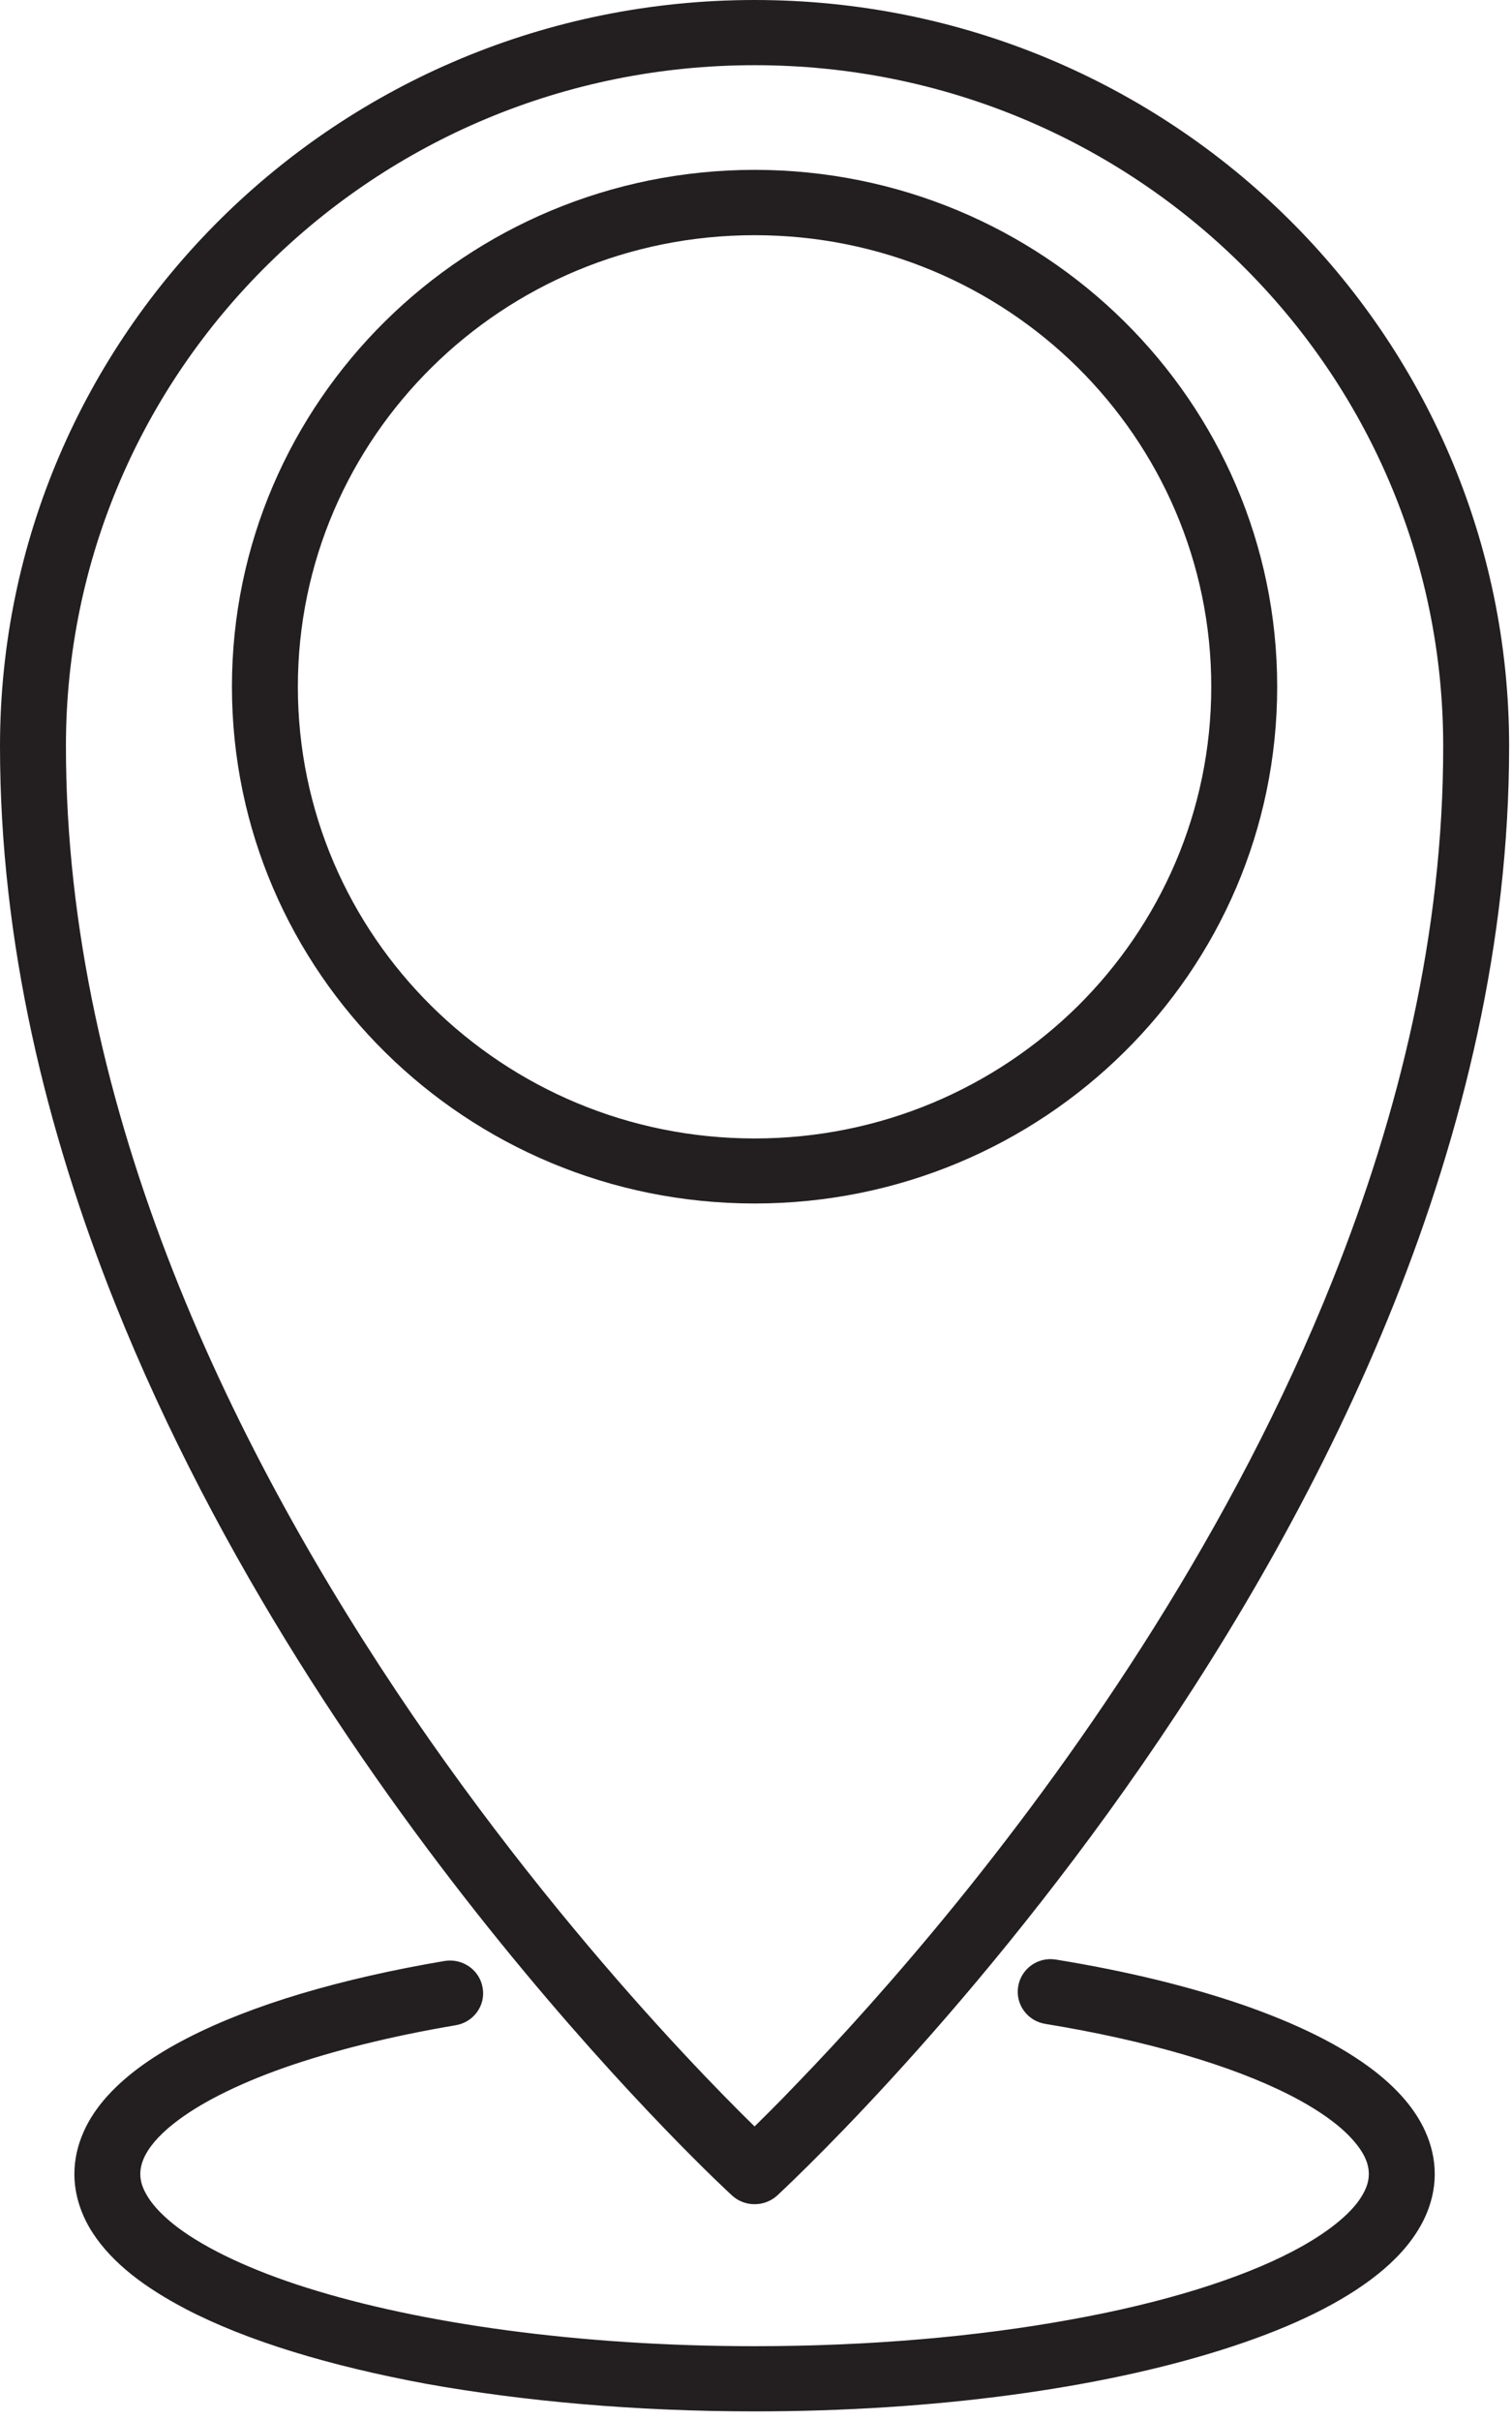 <?xml version="1.0" encoding="utf-8"?>
<svg width="10px" height="16px" viewBox="0 0 10 16" version="1.1" xmlns:xlink="http://www.w3.org/1999/xlink" xmlns="http://www.w3.org/2000/svg">
  <desc>Created with Lunacy</desc>
  <defs>
    <filter id="filter_1">
      <feColorMatrix in="SourceGraphic" type="matrix" values="0 0 0 0 1 0 0 0 0 1 0 0 0 0 1 0 0 0 1 0" />
    </filter>
  </defs>
  <g id="Group-29">
    <g id="Group-28">
      <g id="Group-27">
        <g id="Group" filter="url(#filter_1)">
          <path d="M4.991 0.215L4.991 0.431C6.249 0.431 7.386 0.934 8.211 1.75C9.036 2.565 9.545 3.689 9.545 4.934C9.546 6.163 9.255 7.359 8.815 8.46C8.156 10.113 7.161 11.551 6.331 12.575C5.916 13.086 5.542 13.495 5.273 13.773C5.139 13.914 5.03 14.02 4.956 14.093C4.919 14.128 4.89 14.155 4.871 14.174L4.849 14.194L4.843 14.201L4.991 14.358L5.139 14.201L5.136 14.198C5.071 14.139 3.889 13.037 2.729 11.341C2.149 10.491 1.574 9.495 1.146 8.408C0.718 7.321 0.436 6.145 0.436 4.934C0.436 3.689 0.945 2.565 1.77 1.75C2.595 0.934 3.732 0.431 4.991 0.431L4.991 0C2.234 0 0 2.209 0 4.934C0 6.231 0.306 7.478 0.761 8.618C1.444 10.327 2.462 11.798 3.31 12.844C4.159 13.89 4.837 14.512 4.843 14.517C4.926 14.592 5.055 14.592 5.139 14.517C5.146 14.509 6.35 13.408 7.557 11.663C8.16 10.791 8.765 9.757 9.22 8.618C9.675 7.478 9.981 6.231 9.981 4.934C9.981 2.209 7.747 0 4.991 0L4.991 0.215" id="Fill-921" fill="#231F20" stroke="none" />
          <path d="M6.695 3.417L6.477 3.417C6.477 4.243 6.139 4.989 5.593 5.53C5.045 6.07 4.291 6.404 3.457 6.404C2.622 6.404 1.868 6.07 1.321 5.53C0.774 4.989 0.436 4.243 0.436 3.417C0.436 2.593 0.774 1.847 1.321 1.306C1.868 0.765 2.622 0.432 3.457 0.432C4.291 0.432 5.045 0.765 5.593 1.306C6.139 1.847 6.477 2.593 6.477 3.417L6.913 3.417C6.913 1.531 5.366 0.001 3.457 0C1.548 0.001 0 1.531 0 3.417C0 5.305 1.548 6.834 3.457 6.834C5.366 6.834 6.913 5.305 6.913 3.417L6.695 3.417" transform="translate(1.534 1.123)" id="Fill-922" fill="#231F20" stroke="none" />
          <path d="M6.421 0.428C7.095 0.538 7.658 0.705 8.035 0.897C8.224 0.993 8.364 1.094 8.448 1.187C8.491 1.234 8.519 1.276 8.537 1.315C8.554 1.353 8.561 1.387 8.561 1.421C8.561 1.468 8.547 1.516 8.508 1.577C8.442 1.682 8.288 1.812 8.057 1.932C7.712 2.113 7.202 2.273 6.59 2.383C5.977 2.495 5.262 2.559 4.498 2.559C3.336 2.559 2.283 2.408 1.538 2.173C1.166 2.056 0.872 1.915 0.686 1.776C0.593 1.706 0.527 1.637 0.489 1.577C0.45 1.516 0.436 1.468 0.436 1.421C0.436 1.387 0.443 1.354 0.459 1.317C0.488 1.25 0.553 1.168 0.66 1.085C0.819 0.959 1.069 0.83 1.387 0.718C1.704 0.607 2.09 0.51 2.522 0.437C2.641 0.417 2.721 0.306 2.7 0.189C2.68 0.071 2.567 -0.007 2.449 0.012C1.758 0.129 1.174 0.302 0.745 0.523C0.53 0.634 0.353 0.757 0.22 0.903C0.154 0.976 0.099 1.055 0.061 1.142C0.022 1.23 -0 1.323 1.11547e-06 1.421C-0 1.56 0.046 1.694 0.121 1.81C0.254 2.013 0.466 2.171 0.736 2.313C1.141 2.524 1.686 2.689 2.328 2.808C2.971 2.923 3.71 2.99 4.498 2.99C5.7 2.99 6.787 2.837 7.592 2.582C7.994 2.455 8.327 2.303 8.574 2.119C8.697 2.027 8.8 1.926 8.875 1.81C8.951 1.694 8.997 1.56 8.997 1.421C8.997 1.322 8.974 1.227 8.935 1.14C8.865 0.985 8.747 0.856 8.6 0.741C8.378 0.569 8.083 0.426 7.727 0.302C7.372 0.18 6.955 0.078 6.492 0.003C6.373 -0.017 6.261 0.063 6.242 0.181C6.222 0.298 6.303 0.409 6.421 0.428" transform="translate(0.492 12.953)" id="Fill-923" fill="#231F20" stroke="none" />
        </g>
      </g>
    </g>
  </g>
</svg>